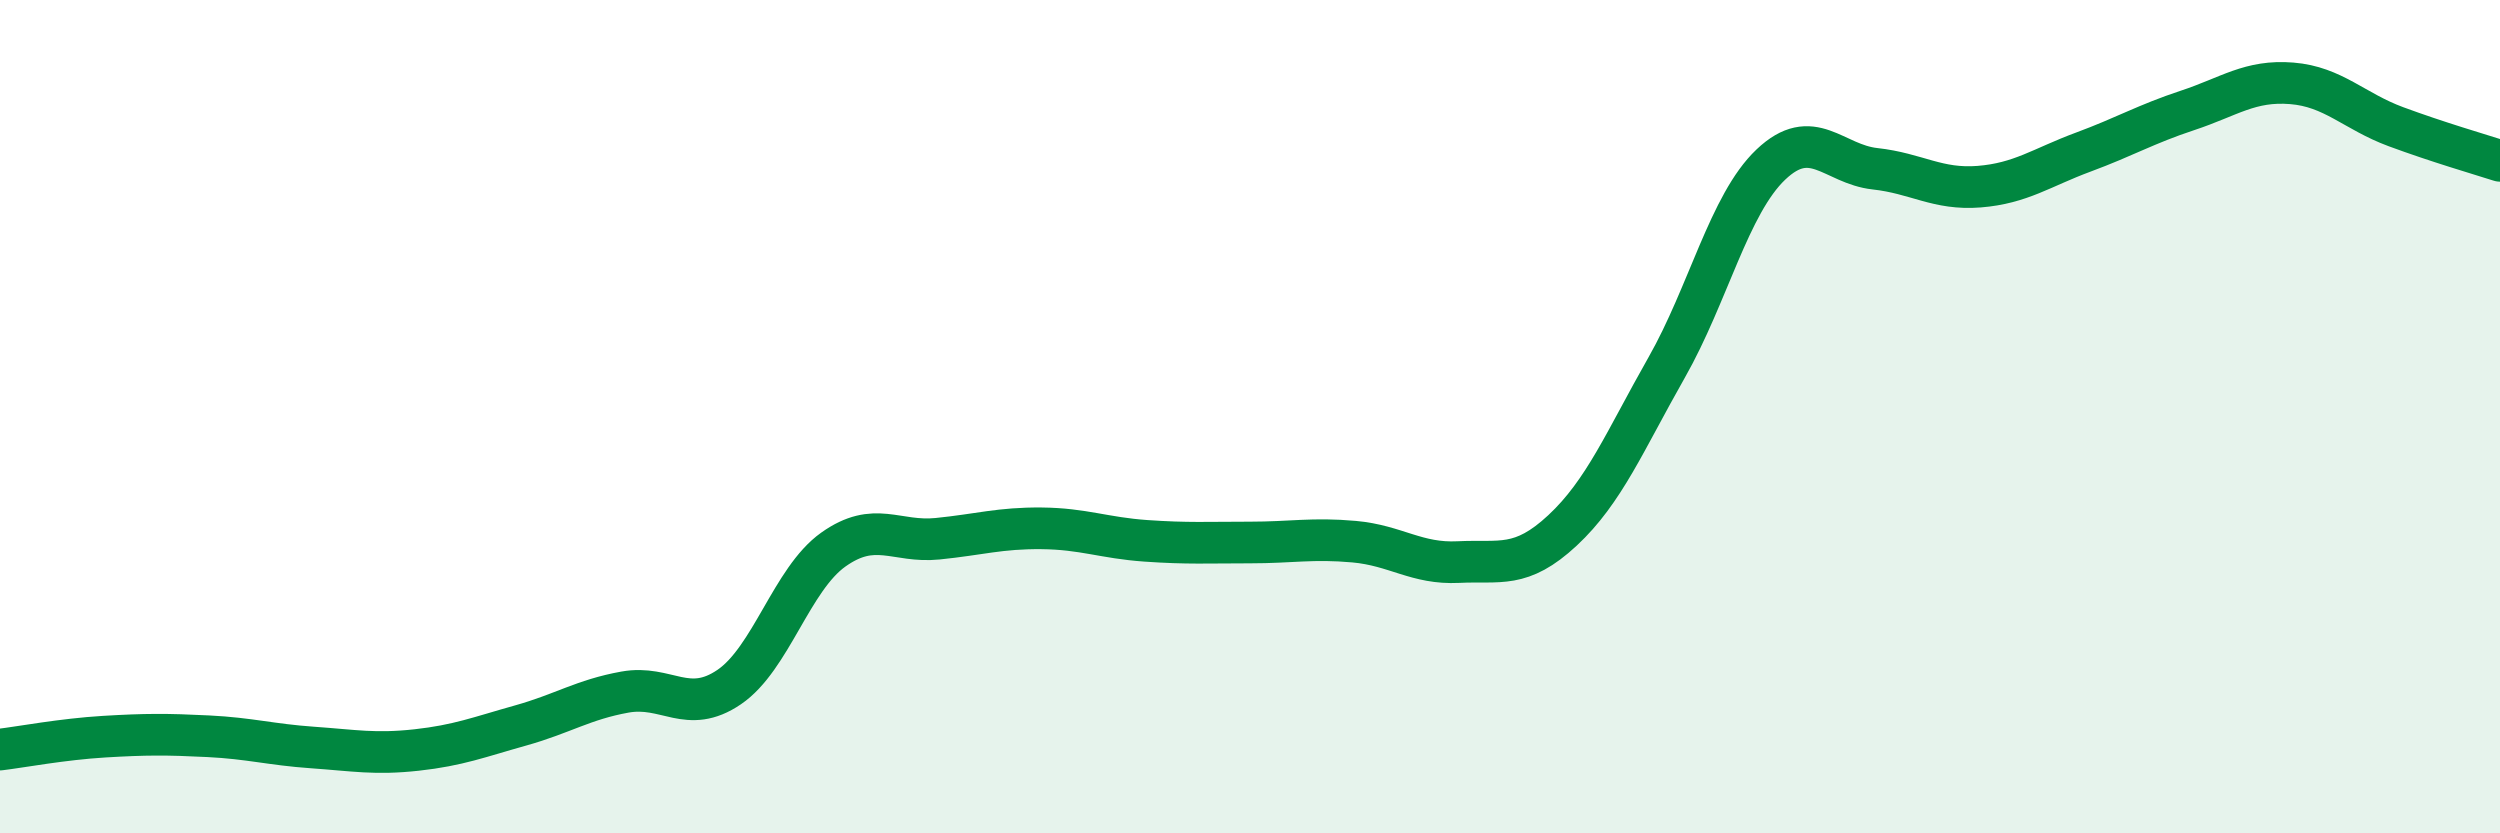
    <svg width="60" height="20" viewBox="0 0 60 20" xmlns="http://www.w3.org/2000/svg">
      <path
        d="M 0,17.99 C 0.5,17.93 1.5,17.74 2.5,17.68 C 3.5,17.62 4,17.62 5,17.67 C 6,17.72 6.5,17.87 7.5,17.94 C 8.5,18.01 9,18.11 10,18 C 11,17.89 11.5,17.69 12.5,17.41 C 13.5,17.13 14,16.79 15,16.61 C 16,16.43 16.5,17.17 17.5,16.49 C 18.5,15.81 19,13.9 20,13.19 C 21,12.48 21.5,13.03 22.5,12.93 C 23.5,12.83 24,12.67 25,12.68 C 26,12.69 26.5,12.91 27.5,12.98 C 28.5,13.05 29,13.02 30,13.02 C 31,13.02 31.5,12.91 32.5,13 C 33.5,13.09 34,13.54 35,13.49 C 36,13.44 36.5,13.66 37.5,12.73 C 38.5,11.8 39,10.58 40,8.82 C 41,7.06 41.5,4.9 42.5,3.95 C 43.5,3 44,3.94 45,4.05 C 46,4.16 46.5,4.56 47.5,4.48 C 48.5,4.4 49,4.02 50,3.65 C 51,3.28 51.5,2.98 52.5,2.65 C 53.5,2.32 54,1.92 55,2 C 56,2.08 56.5,2.67 57.5,3.04 C 58.5,3.41 59.5,3.7 60,3.86L60 20L0 20Z"
        fill="#008740"
        opacity="0.1"
        stroke-linecap="round"
        stroke-linejoin="round"
      />
      <path
        d="M 0,17.99 C 0.5,17.93 1.5,17.74 2.5,17.68 C 3.5,17.62 4,17.62 5,17.67 C 6,17.72 6.5,17.87 7.5,17.94 C 8.5,18.01 9,18.11 10,18 C 11,17.89 11.5,17.69 12.5,17.41 C 13.5,17.13 14,16.79 15,16.61 C 16,16.43 16.5,17.17 17.5,16.49 C 18.5,15.81 19,13.9 20,13.19 C 21,12.48 21.5,13.03 22.5,12.93 C 23.5,12.83 24,12.67 25,12.68 C 26,12.69 26.5,12.91 27.5,12.98 C 28.5,13.05 29,13.02 30,13.02 C 31,13.02 31.5,12.91 32.5,13 C 33.5,13.09 34,13.54 35,13.49 C 36,13.44 36.5,13.66 37.5,12.73 C 38.5,11.8 39,10.58 40,8.82 C 41,7.06 41.5,4.9 42.5,3.95 C 43.5,3 44,3.94 45,4.05 C 46,4.16 46.5,4.56 47.5,4.48 C 48.5,4.4 49,4.02 50,3.65 C 51,3.28 51.5,2.98 52.5,2.65 C 53.5,2.32 54,1.92 55,2 C 56,2.08 56.5,2.67 57.5,3.04 C 58.5,3.41 59.5,3.7 60,3.86"
        stroke="#008740"
        stroke-width="1"
        fill="none"
        stroke-linecap="round"
        stroke-linejoin="round"
      />
    </svg>
  